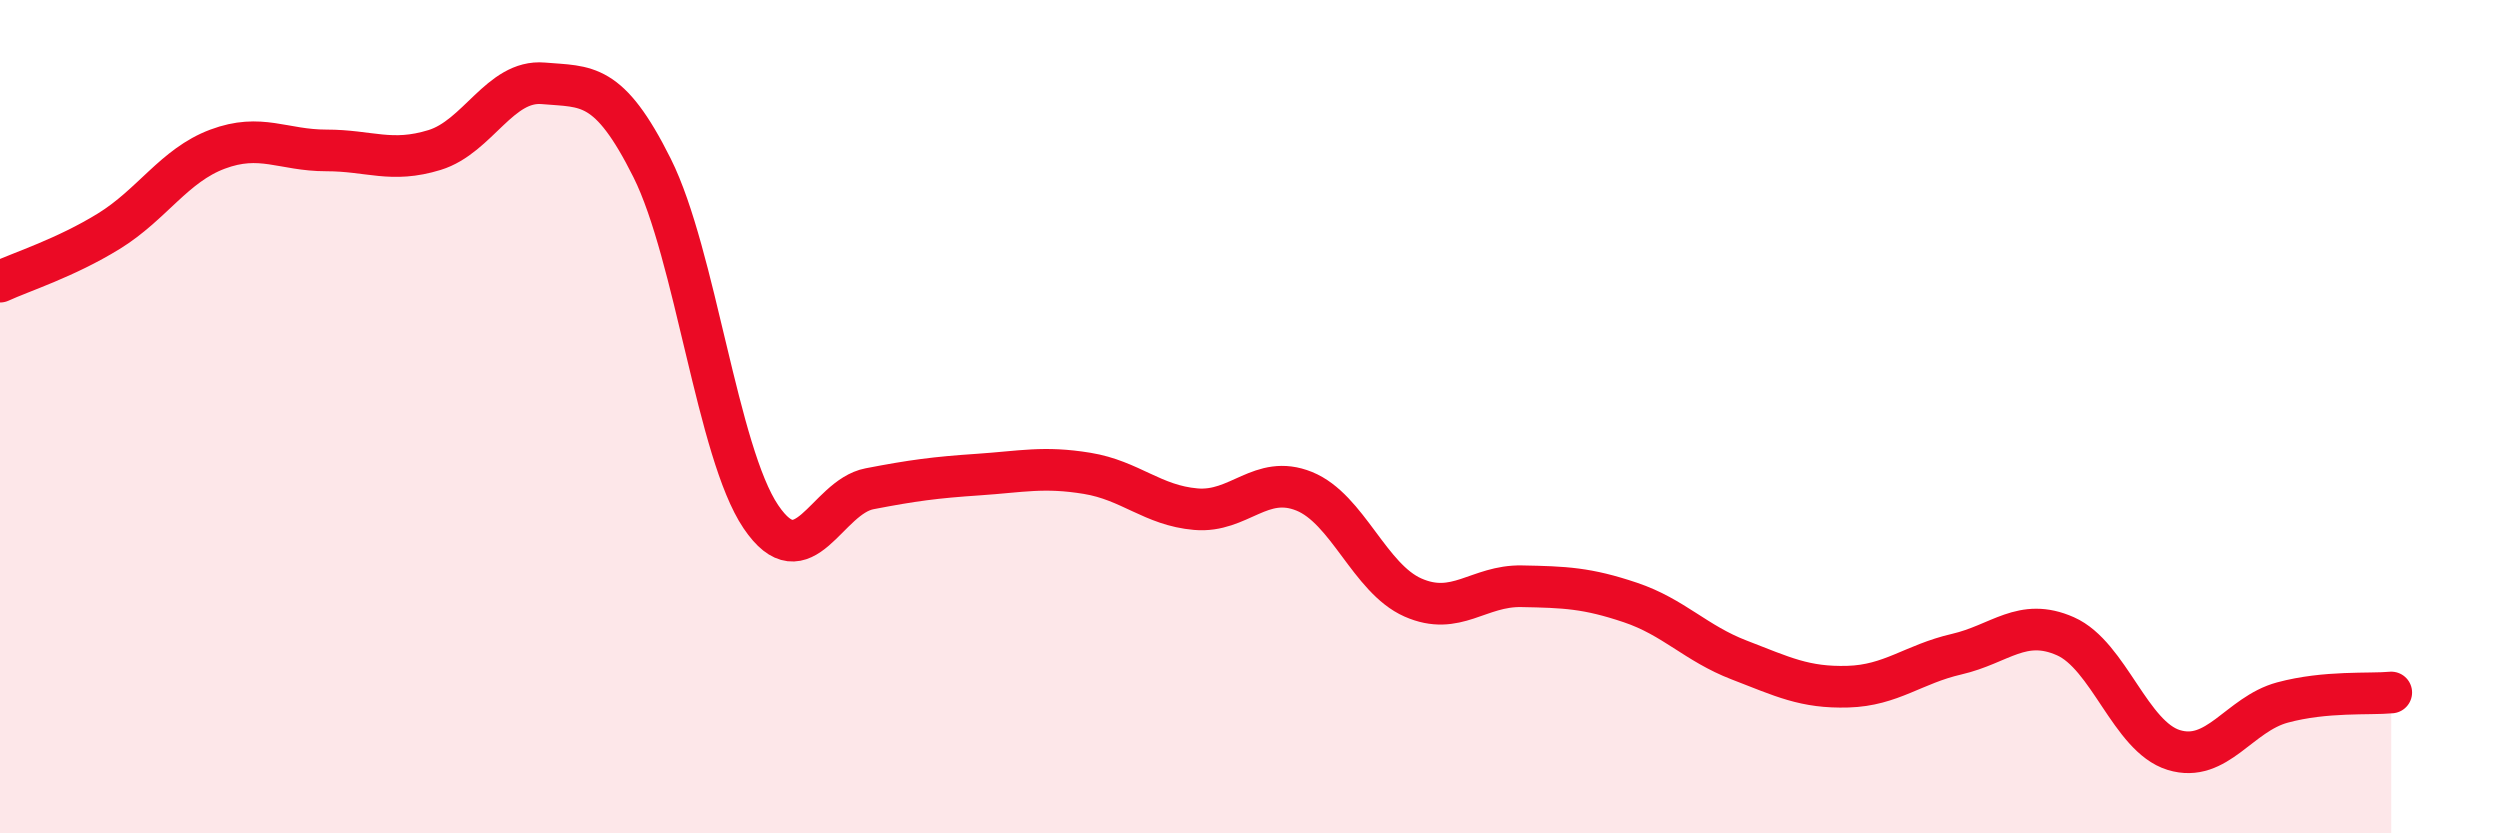 
    <svg width="60" height="20" viewBox="0 0 60 20" xmlns="http://www.w3.org/2000/svg">
      <path
        d="M 0,6.76 C 0.52,6.52 1.57,6.19 2.61,5.55 C 3.65,4.91 4.18,3.97 5.22,3.58 C 6.26,3.19 6.79,3.61 7.83,3.61 C 8.87,3.61 9.39,3.92 10.43,3.6 C 11.47,3.28 12,1.91 13.04,2 C 14.08,2.09 14.61,1.95 15.65,4.03 C 16.69,6.11 17.22,10.86 18.26,12.4 C 19.3,13.94 19.83,11.93 20.87,11.73 C 21.91,11.53 22.44,11.46 23.48,11.39 C 24.52,11.32 25.05,11.19 26.09,11.36 C 27.13,11.53 27.66,12.13 28.7,12.22 C 29.74,12.31 30.26,11.37 31.3,11.79 C 32.34,12.21 32.87,13.88 33.91,14.34 C 34.95,14.8 35.48,14.05 36.52,14.07 C 37.56,14.09 38.09,14.11 39.13,14.46 C 40.17,14.81 40.7,15.44 41.74,15.84 C 42.78,16.24 43.31,16.51 44.35,16.48 C 45.39,16.45 45.92,15.94 46.96,15.7 C 48,15.46 48.53,14.81 49.57,15.27 C 50.61,15.73 51.13,17.68 52.17,18 C 53.21,18.32 53.74,17.14 54.78,16.86 C 55.82,16.58 56.87,16.67 57.39,16.62L57.39 20L0 20Z"
        fill="#EB0A25"
        opacity="0.1"
        stroke-linecap="round"
        stroke-linejoin="round"
      />
      <path
        d="M 0,6.76 C 0.52,6.52 1.57,6.19 2.61,5.55 C 3.65,4.91 4.18,3.97 5.22,3.58 C 6.26,3.19 6.79,3.61 7.83,3.61 C 8.87,3.61 9.39,3.92 10.43,3.6 C 11.47,3.28 12,1.91 13.04,2 C 14.08,2.09 14.61,1.95 15.65,4.03 C 16.69,6.11 17.22,10.86 18.26,12.4 C 19.3,13.94 19.83,11.93 20.87,11.73 C 21.91,11.53 22.44,11.46 23.48,11.39 C 24.52,11.32 25.05,11.19 26.09,11.36 C 27.13,11.53 27.66,12.13 28.7,12.22 C 29.74,12.31 30.26,11.37 31.3,11.79 C 32.34,12.21 32.87,13.88 33.91,14.34 C 34.95,14.8 35.48,14.05 36.52,14.07 C 37.56,14.09 38.09,14.11 39.13,14.46 C 40.17,14.81 40.7,15.44 41.74,15.84 C 42.78,16.24 43.31,16.51 44.35,16.48 C 45.39,16.45 45.92,15.94 46.96,15.7 C 48,15.46 48.53,14.81 49.57,15.27 C 50.61,15.73 51.13,17.68 52.17,18 C 53.21,18.32 53.74,17.14 54.78,16.86 C 55.82,16.58 56.87,16.67 57.39,16.62"
        stroke="#EB0A25"
        stroke-width="1"
        fill="none"
        stroke-linecap="round"
        stroke-linejoin="round"
      />
    </svg>
  